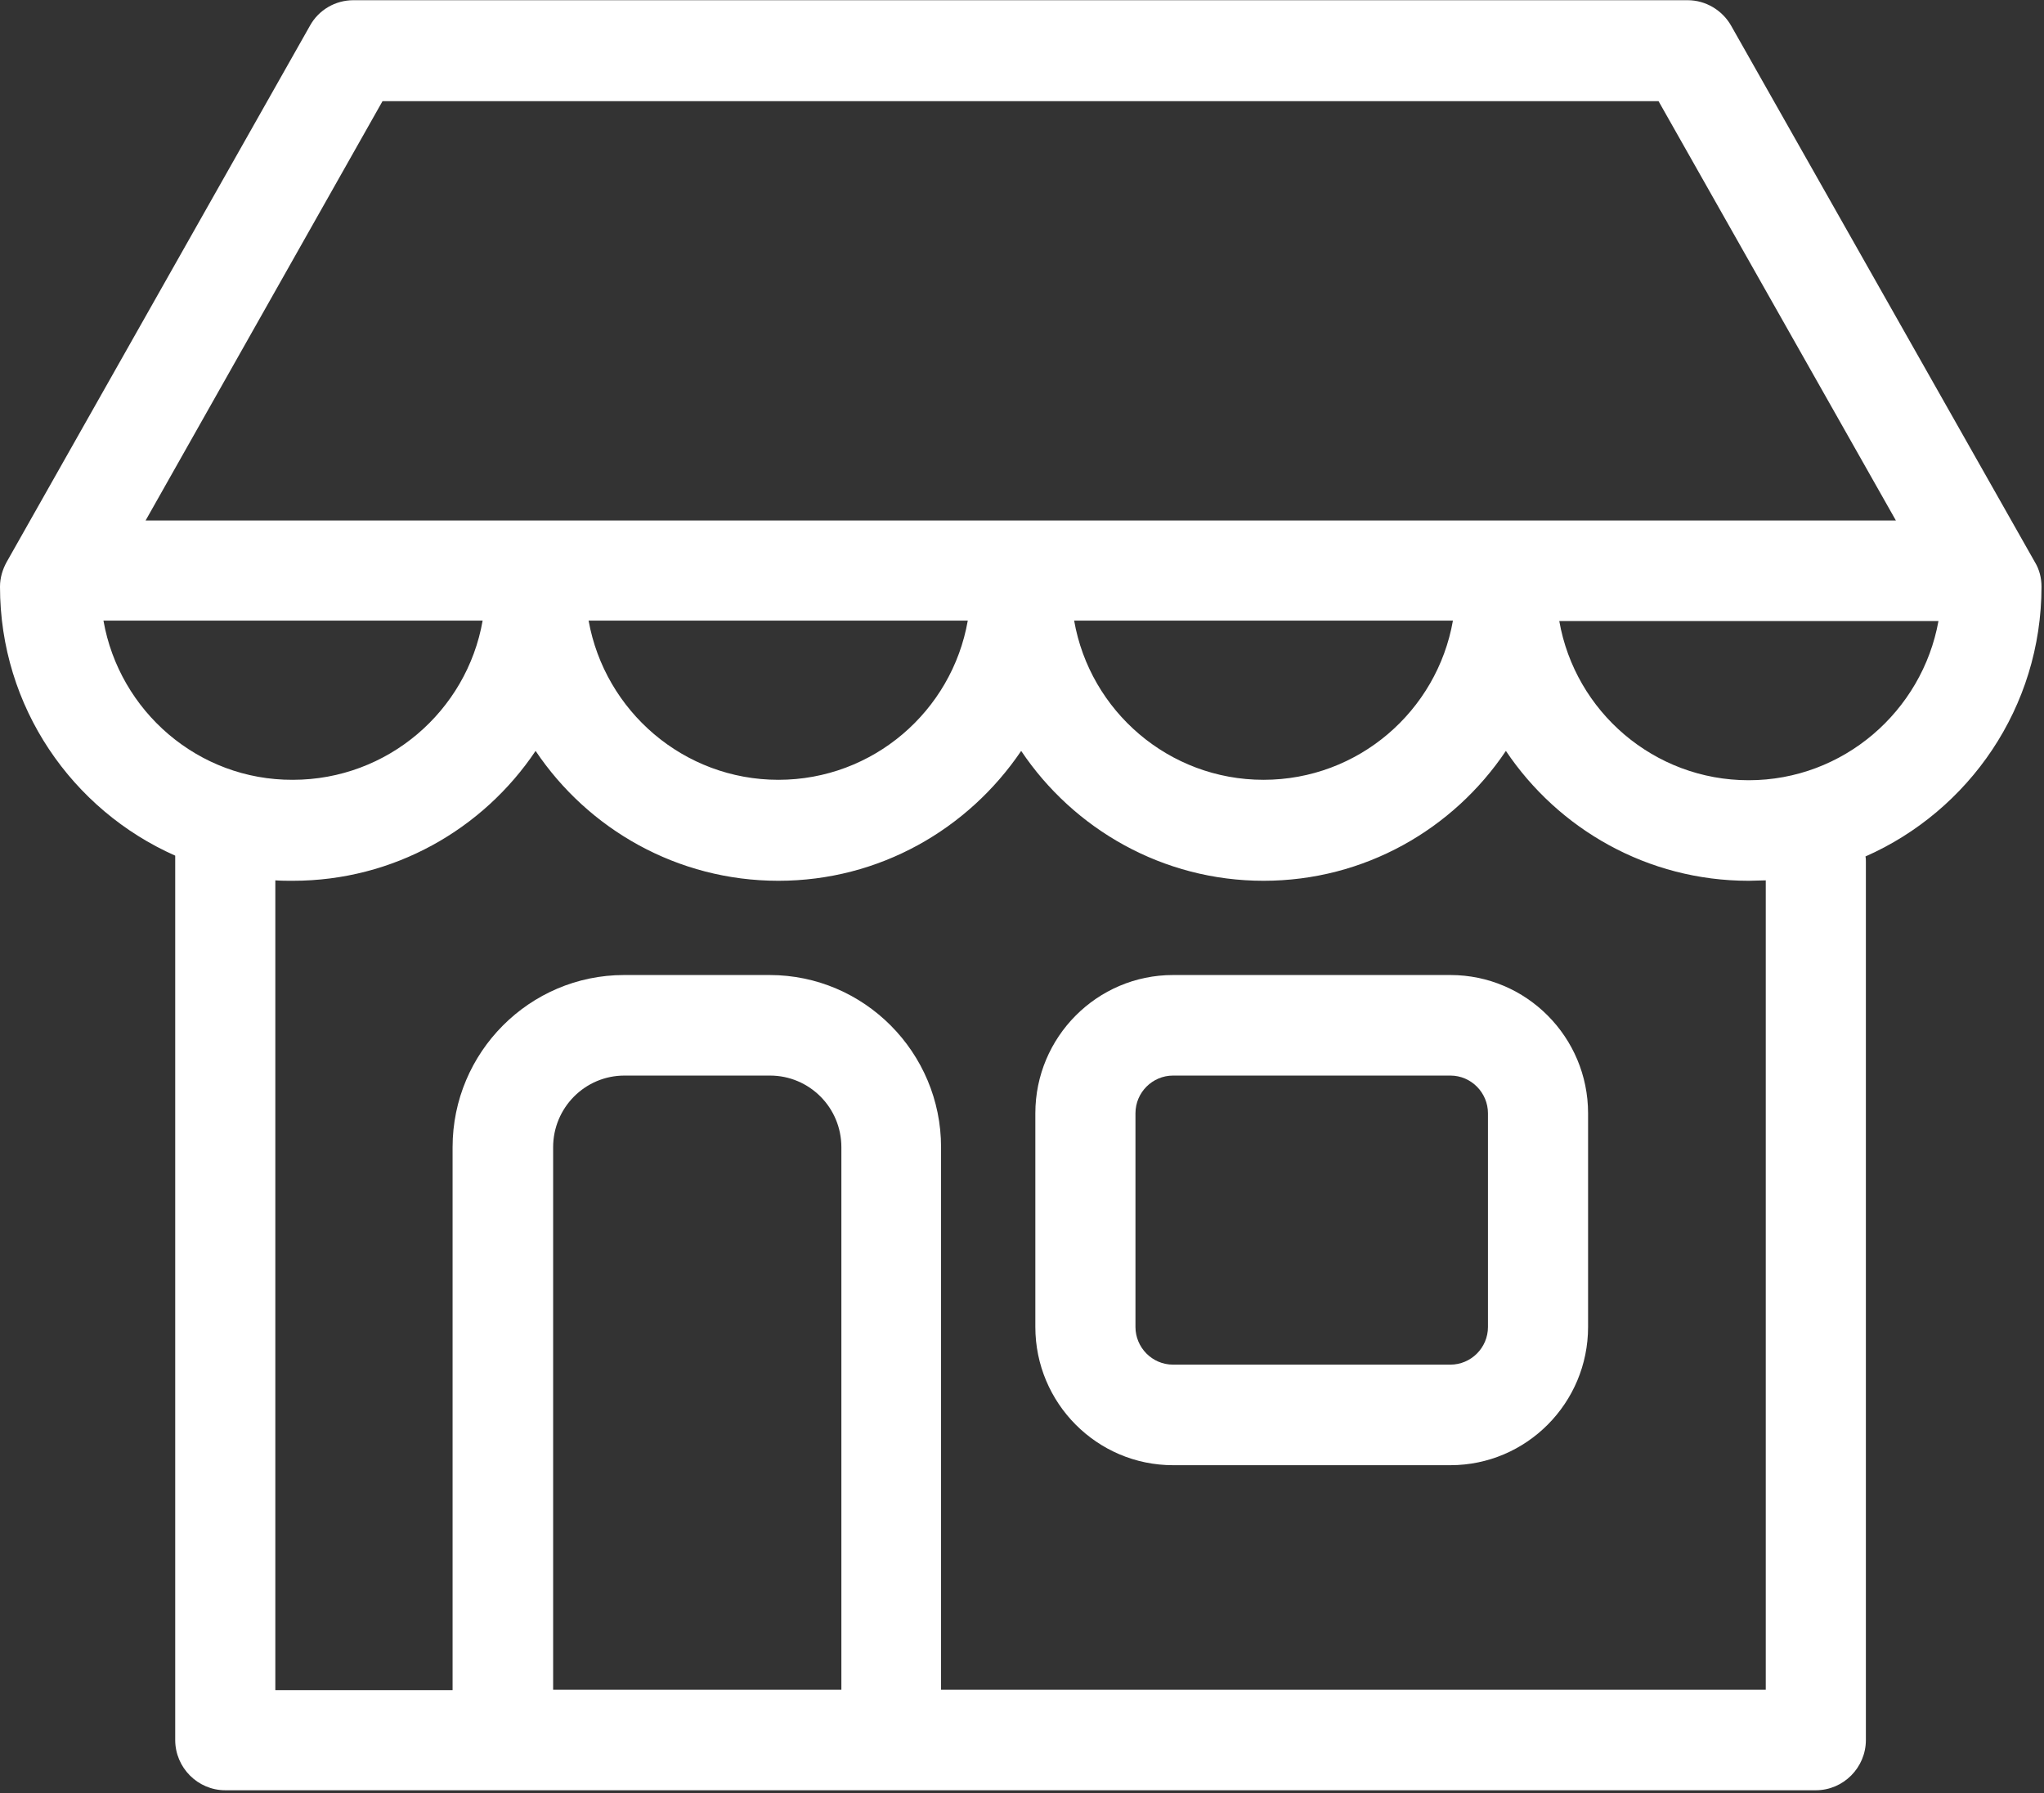 <?xml version="1.0" encoding="UTF-8"?>
<svg width="57px" height="50px" viewBox="0 0 57 50" version="1.1" xmlns="http://www.w3.org/2000/svg" xmlns:xlink="http://www.w3.org/1999/xlink">
    <rect x="0" y="0" width="57" height="50" fill="#333333" stroke="none"/>
    <!-- Generator: sketchtool 48.2 (47327) - http://www.bohemiancoding.com/sketch -->
    <title>F8F5F548-551B-49F7-BA86-BC8ABB10A8F3</title>
    <desc>Created with sketchtool.</desc>
    <defs></defs>
    <g id="Stripes" stroke="none" stroke-width="1" fill="none" fill-rule="evenodd" transform="translate(-954, -726)">
        <g id="benefits" transform="translate(80, 600)" fill="#FFFFFF" fill-rule="nonzero">
            <g id="cards" transform="translate(244, 120)">
                <g id="benefit-copy-2" transform="translate(630, 0)">
                    <g id="flaticon1507197383-svg" transform="translate(0, 6)">
                        <path d="M40.447,27.19 L32.711,27.19 C30.594,27.19 28.872,28.919 28.872,31.046 L28.872,37.004 C28.872,39.13 30.594,40.859 32.711,40.859 L40.447,40.859 C42.564,40.859 44.286,39.13 44.286,37.004 L44.286,31.046 C44.286,28.919 42.564,27.19 40.447,27.19 Z M41.494,37.004 C41.494,37.588 41.017,38.055 40.447,38.055 L32.711,38.055 C32.129,38.055 31.664,37.576 31.664,37.004 L31.664,31.046 C31.664,30.461 32.141,29.994 32.711,29.994 L40.447,29.994 C41.028,29.994 41.494,30.473 41.494,31.046 L41.494,37.004 Z" id="Shape"></path>
                        <path d="M56.93,16.361 C56.93,16.116 56.872,15.882 56.744,15.672 L48.276,0.718 C48.031,0.286 47.566,0.006 47.066,0.006 L9.853,0.006 C9.353,0.006 8.887,0.275 8.643,0.718 L0.186,15.672 C0.07,15.882 0,16.116 0,16.361 C0,19.714 2.012,22.588 4.886,23.861 L4.886,48.522 C4.886,49.293 5.514,49.924 6.282,49.924 L13.994,49.924 C14.006,49.924 14.017,49.924 14.029,49.924 L24.847,49.924 C24.859,49.924 24.871,49.924 24.882,49.924 L50.637,49.924 C51.405,49.924 52.033,49.293 52.033,48.522 L52.033,24.036 C52.033,23.978 52.033,23.931 52.021,23.884 C54.906,22.611 56.93,19.725 56.93,16.361 Z M10.667,2.821 L46.251,2.821 L52.87,14.515 L4.06,14.515 L10.667,2.821 Z M40.517,17.307 C40.074,19.831 37.876,21.746 35.235,21.746 C32.595,21.746 30.396,19.831 29.954,17.307 L40.517,17.307 Z M26.988,17.307 C26.546,19.831 24.347,21.746 21.707,21.746 C19.066,21.746 16.867,19.831 16.414,17.307 L26.988,17.307 Z M2.885,17.307 L13.459,17.307 C13.017,19.831 10.807,21.746 8.166,21.746 C5.526,21.758 3.327,19.831 2.885,17.307 Z M23.451,47.12 L15.425,47.12 L15.425,31.992 C15.425,30.894 16.309,29.994 17.414,29.994 L21.474,29.994 C22.567,29.994 23.463,30.882 23.463,31.992 L23.463,47.12 L23.451,47.12 Z M49.241,47.12 L26.243,47.12 L26.243,31.992 C26.243,29.352 24.103,27.19 21.462,27.19 L17.402,27.19 C14.773,27.19 12.621,29.34 12.621,31.992 L12.621,47.132 L7.678,47.132 L7.678,24.55 C7.84,24.562 8.003,24.562 8.166,24.562 C10.981,24.562 13.471,23.125 14.936,20.94 C16.402,23.125 18.891,24.562 21.707,24.562 C24.522,24.562 26.999,23.125 28.477,20.94 C29.942,23.125 32.432,24.562 35.235,24.562 C38.05,24.562 40.528,23.125 41.994,20.94 C43.46,23.125 45.949,24.562 48.764,24.562 C48.927,24.562 49.078,24.55 49.241,24.55 L49.241,47.12 Z M48.764,21.758 C46.123,21.758 43.925,19.842 43.483,17.319 L54.057,17.319 C53.603,19.831 51.405,21.758 48.764,21.758 Z" id="Shape"></path>
                    </g>
                </g>
            </g>
        </g>
    </g>
</svg>